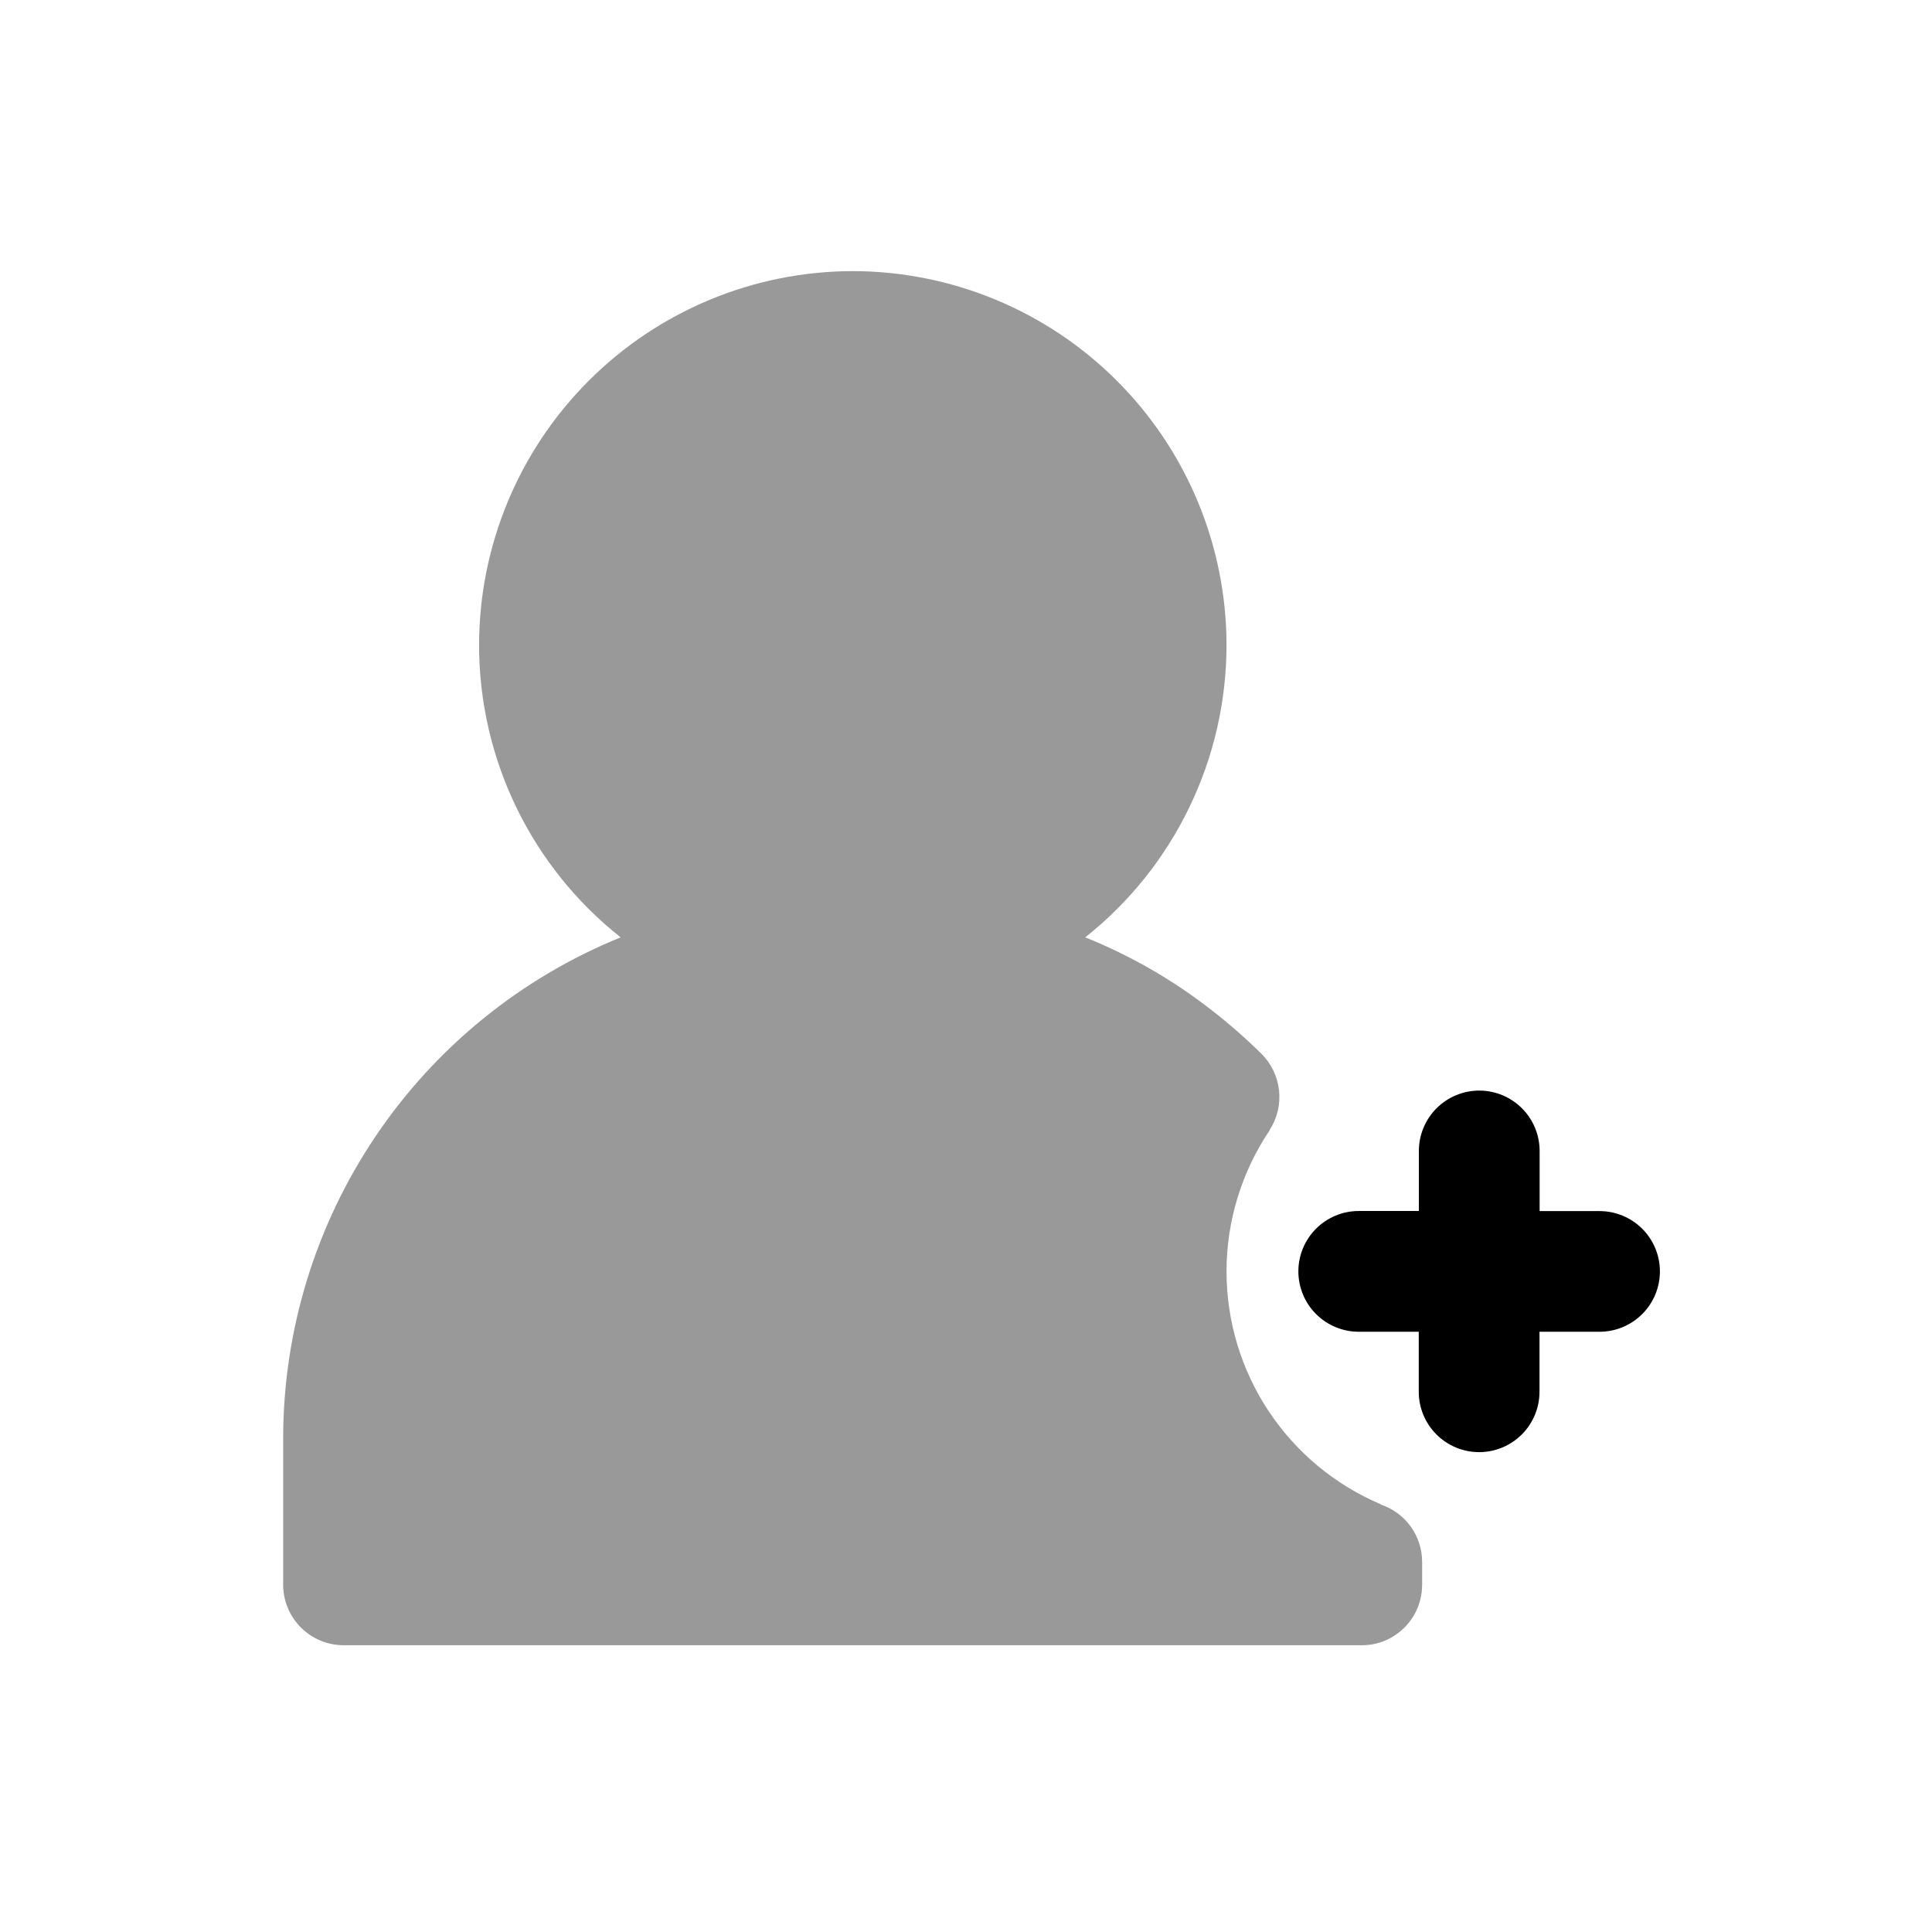 <?xml version="1.0" encoding="utf-8"?><!-- Uploaded to: SVG Repo, www.svgrepo.com, Generator: SVG Repo Mixer Tools -->
<svg width="800px" height="800px" viewBox="0 0 64 64" fill="none" xmlns="http://www.w3.org/2000/svg">
<path d="M45.74 49.841V49.831C44.226 49.189 42.934 48.116 42.025 46.745C41.116 45.374 40.631 43.766 40.63 42.121C40.63 40.453 41.128 38.824 42.06 37.441V37.431C42.31 37.043 42.419 36.582 42.37 36.123C42.321 35.665 42.116 35.237 41.79 34.911C41.275 34.403 40.731 33.925 40.16 33.481C38.879 32.476 37.461 31.658 35.95 31.051C37.41 29.893 38.589 28.42 39.399 26.742C40.21 25.064 40.63 23.224 40.63 21.361C40.625 18.079 39.319 14.933 36.998 12.613C34.678 10.292 31.532 8.986 28.25 8.981C24.968 8.986 21.822 10.292 19.502 12.613C17.181 14.933 15.875 18.079 15.87 21.361C15.869 23.225 16.291 25.066 17.103 26.744C17.915 28.422 19.097 29.895 20.56 31.051C17.259 32.392 14.432 34.687 12.441 37.642C10.45 40.597 9.384 44.078 9.38 47.641V52.501C9.382 53.031 9.593 53.539 9.968 53.913C10.342 54.288 10.85 54.499 11.38 54.501H45.11C45.501 54.504 45.885 54.389 46.21 54.171C46.487 53.989 46.714 53.741 46.871 53.449C47.028 53.158 47.11 52.832 47.11 52.501V51.741C47.11 51.32 46.978 50.91 46.732 50.569C46.486 50.228 46.139 49.973 45.74 49.841Z" fill="#999999"/>
<path d="M52.991 40.119H51.002V38.127C51.002 37.596 50.791 37.088 50.416 36.713C50.041 36.338 49.532 36.127 49.002 36.127C48.472 36.127 47.963 36.338 47.588 36.713C47.213 37.088 47.002 37.596 47.002 38.127V40.116H45.01C44.48 40.116 43.971 40.327 43.596 40.702C43.221 41.077 43.01 41.586 43.01 42.116C43.01 42.646 43.221 43.155 43.596 43.53C43.971 43.905 44.48 44.116 45.01 44.116H46.998V46.104C46.998 46.634 47.209 47.143 47.584 47.518C47.959 47.893 48.468 48.104 48.998 48.104C49.528 48.104 50.037 47.893 50.412 47.518C50.787 47.143 50.998 46.634 50.998 46.104V44.116H52.987C53.517 44.116 54.026 43.905 54.401 43.53C54.776 43.155 54.987 42.646 54.987 42.116C54.986 41.587 54.776 41.079 54.402 40.705C54.027 40.331 53.52 40.12 52.991 40.119Z" fill="#000000"/>
</svg>